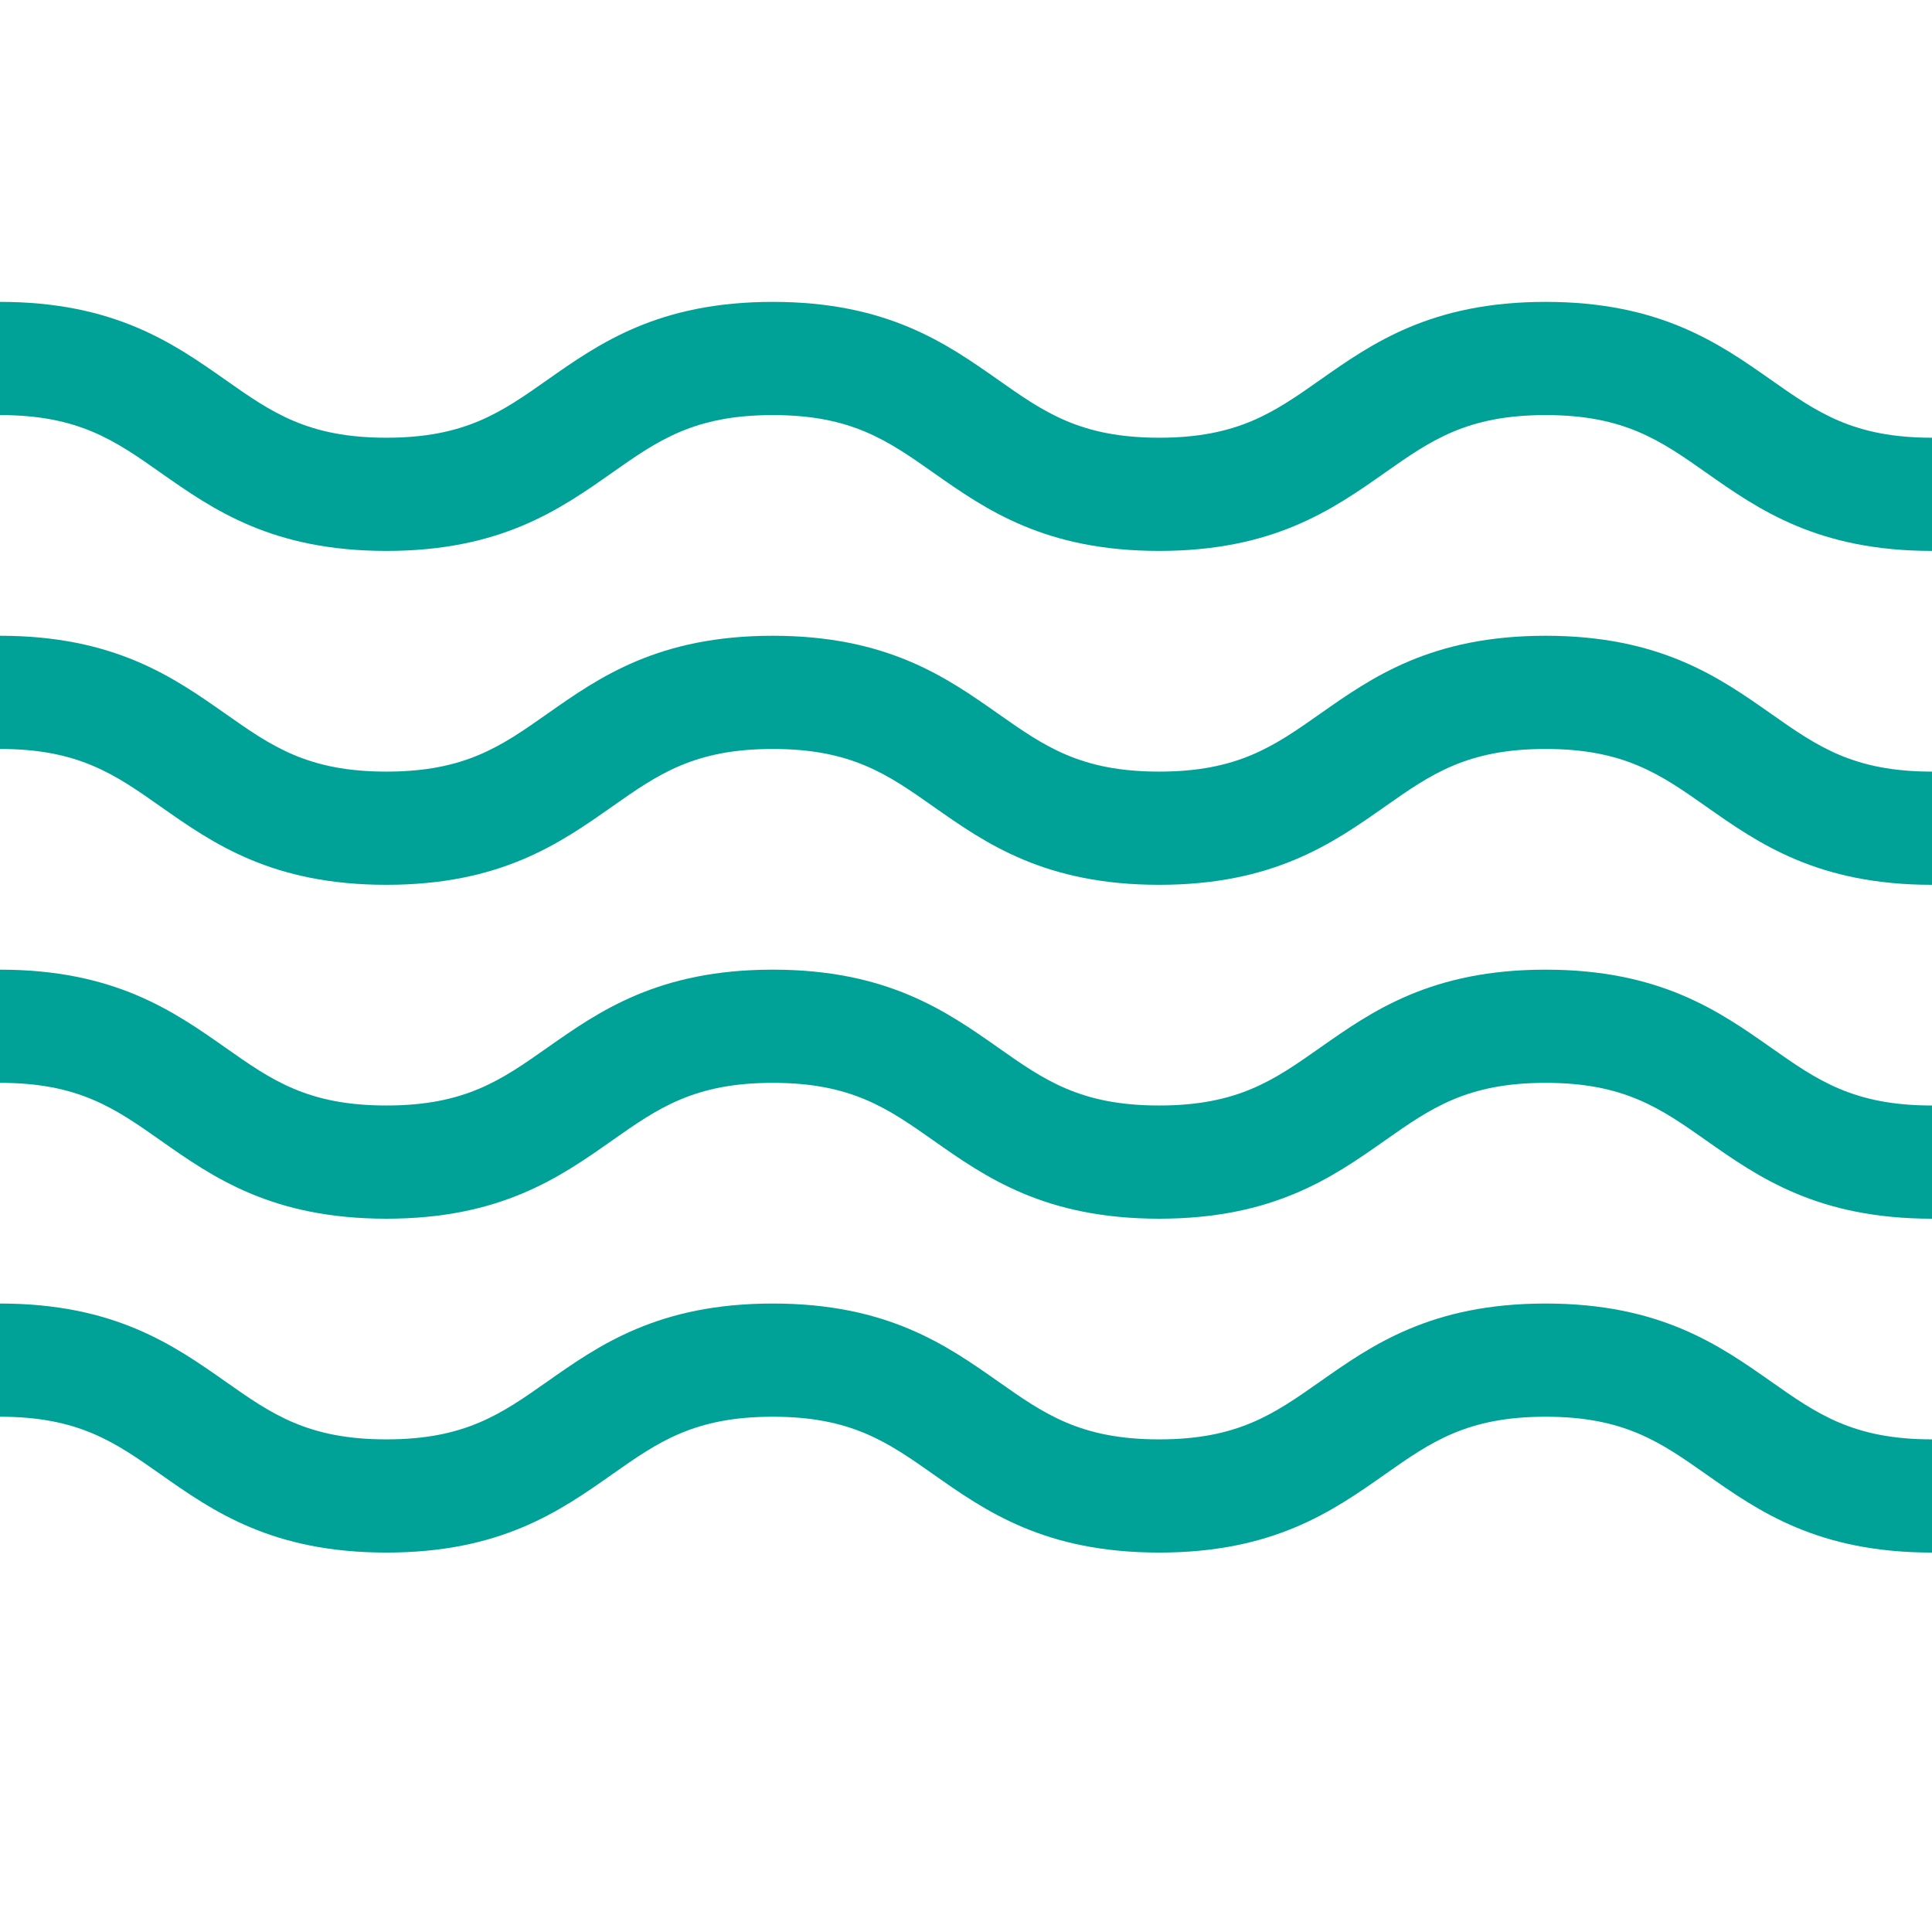 <svg xmlns="http://www.w3.org/2000/svg" version="1.1" xmlns:xlink="http://www.w3.org/1999/xlink" width="512" height="512" x="0" y="0" viewBox="0 0 512 512" style="enable-background:new 0 0 512 512" xml:space="preserve" class=""><g transform="matrix(1,0,0,1,0,80)"><path d="M409.598 265.45c-30.348 0-46.012 11.015-59.828 20.73-12.137 8.53-21.723 15.27-42.579 15.27-20.851 0-30.437-6.74-42.57-15.27-13.816-9.72-29.48-20.73-59.828-20.73-30.344 0-46.008 11.015-59.824 20.73-12.133 8.53-21.719 15.27-42.57 15.27-20.852 0-30.438-6.74-42.57-15.27C46.007 276.465 30.343 265.45 0 265.45v30c20.855 0 30.437 6.738 42.57 15.273 13.82 9.715 29.48 20.726 59.828 20.726 30.344 0 46.008-11.011 59.825-20.726 12.132-8.535 21.718-15.274 42.57-15.274 20.855 0 30.437 6.739 42.574 15.274 13.817 9.715 29.48 20.726 59.824 20.726 30.348 0 46.012-11.011 59.832-20.726 12.133-8.532 21.72-15.274 42.575-15.274 20.855 0 30.437 6.739 42.574 15.274 13.816 9.715 29.48 20.726 59.828 20.726v-30c-20.855 0-30.441-6.738-42.574-15.27-13.82-9.714-29.485-20.73-59.828-20.73zM409.598 88.484c-30.348 0-46.012 11.012-59.828 20.727-12.137 8.531-21.723 15.273-42.579 15.273-20.851 0-30.437-6.742-42.57-15.273-13.816-9.715-29.48-20.727-59.828-20.727-30.344 0-46.008 11.012-59.824 20.727-12.133 8.531-21.719 15.273-42.57 15.273-20.852 0-30.438-6.742-42.57-15.273C46.007 99.496 30.343 88.484 0 88.484v30c20.855 0 30.437 6.739 42.57 15.27 13.82 9.719 29.48 20.73 59.828 20.73 30.344 0 46.008-11.015 59.825-20.73 12.132-8.531 21.718-15.27 42.57-15.27 20.855 0 30.437 6.739 42.574 15.27 13.817 9.719 29.48 20.73 59.824 20.73 30.348 0 46.012-11.015 59.832-20.73 12.133-8.531 21.72-15.27 42.575-15.27 20.855 0 30.437 6.739 42.574 15.27 13.816 9.719 29.48 20.73 59.828 20.73v-30c-20.855 0-30.441-6.742-42.574-15.273-13.82-9.715-29.485-20.727-59.828-20.727zM409.598 176.969c-30.348 0-46.012 11.011-59.828 20.726-12.137 8.532-21.723 15.274-42.579 15.274-20.851 0-30.437-6.742-42.57-15.274-13.816-9.715-29.48-20.726-59.828-20.726-30.344 0-46.008 11.011-59.824 20.726-12.133 8.532-21.719 15.274-42.57 15.274-20.852 0-30.438-6.742-42.57-15.274C46.007 187.98 30.343 176.97 0 176.97v30c20.855 0 30.437 6.738 42.57 15.27 13.82 9.714 29.48 20.73 59.828 20.73 30.344 0 46.008-11.016 59.825-20.73 12.132-8.532 21.718-15.27 42.57-15.27 20.855 0 30.437 6.738 42.574 15.27 13.817 9.714 29.48 20.73 59.824 20.73 30.348 0 46.012-11.016 59.832-20.73 12.133-8.532 21.72-15.27 42.575-15.27 20.855 0 30.437 6.738 42.574 15.27 13.816 9.714 29.48 20.73 59.828 20.73v-30c-20.855 0-30.441-6.742-42.574-15.274-13.82-9.715-29.485-20.726-59.828-20.726zM469.426 20.73C455.606 11.012 439.94 0 409.598 0c-30.348 0-46.012 11.012-59.828 20.73C337.633 29.262 328.047 36 307.19 36c-20.851 0-30.437-6.738-42.57-15.27C250.805 11.012 235.141 0 204.793 0c-30.344 0-46.008 11.012-59.824 20.73C132.836 29.262 123.25 36 102.399 36c-20.852 0-30.438-6.738-42.57-15.27C46.007 11.012 30.343 0 0 0v30c20.855 0 30.437 6.738 42.57 15.27C56.39 54.988 72.05 66 102.398 66c30.344 0 46.008-11.012 59.825-20.73C174.355 36.738 183.94 30 204.793 30c20.855 0 30.437 6.738 42.574 15.27C261.184 54.988 276.847 66 307.191 66c30.348 0 46.012-11.012 59.832-20.73C379.156 36.738 388.743 30 409.598 30c20.855 0 30.437 6.738 42.574 15.27C465.988 54.988 481.652 66 512 66V36c-20.855 0-30.441-6.738-42.574-15.27zm0 0" fill="#00a197" opacity="1" data-original="#000000" class=""></path></g></svg>